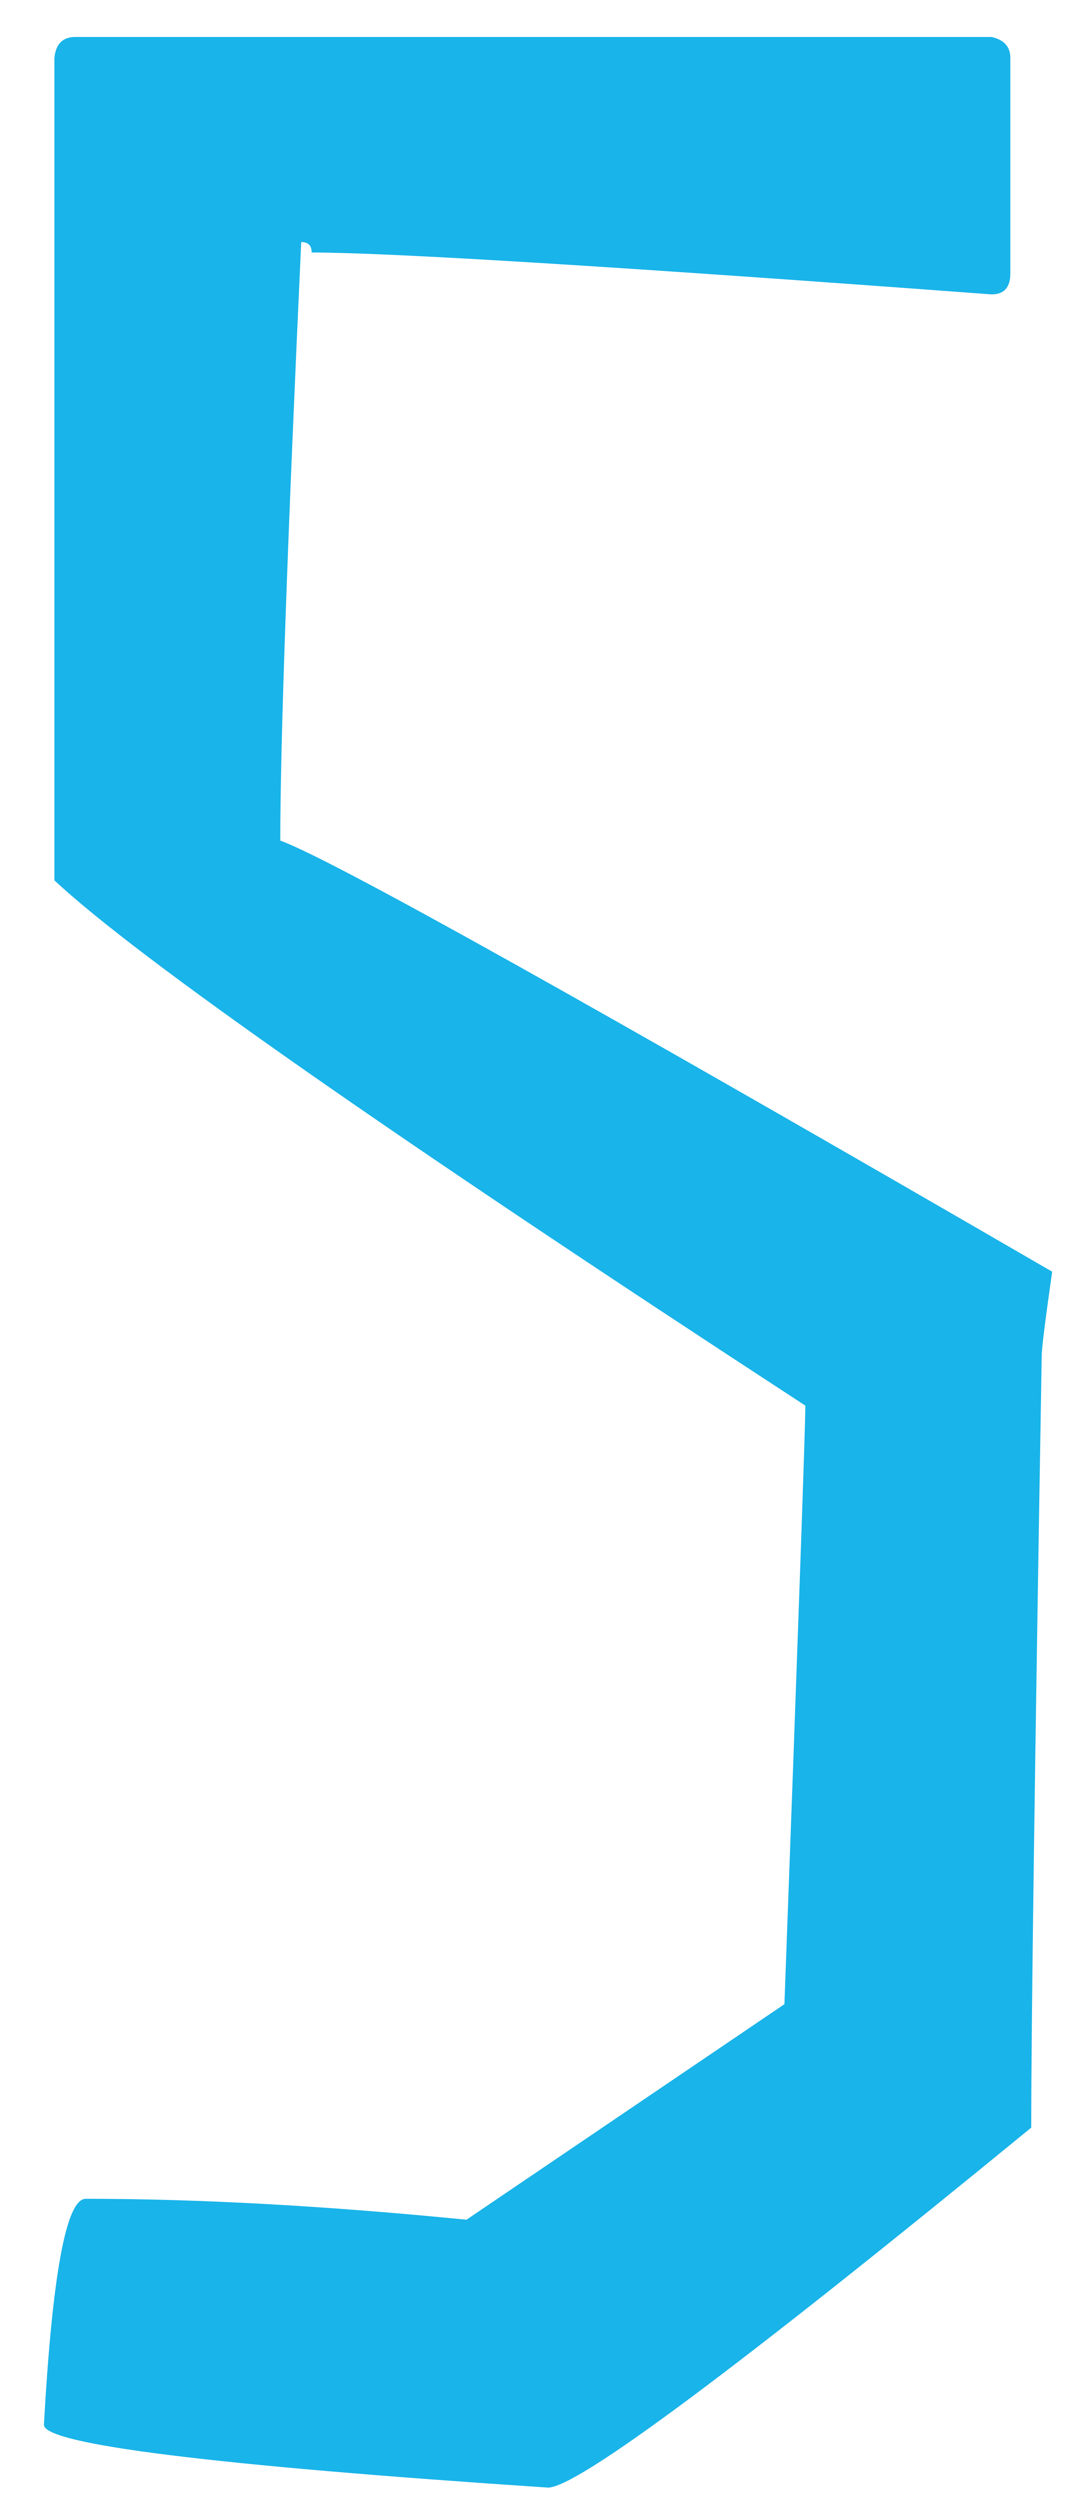 <?xml version="1.0" encoding="UTF-8"?> <svg xmlns="http://www.w3.org/2000/svg" width="24" height="56" viewBox="0 0 24 56" fill="none"> <path d="M1.688 0.828H22.219C22.5 0.891 22.641 1.047 22.641 1.297V6.125C22.641 6.438 22.5 6.594 22.219 6.594C13.812 5.969 8.734 5.656 6.984 5.656C6.984 5.5 6.906 5.422 6.75 5.422C6.438 12.203 6.281 16.672 6.281 18.828C7.406 19.234 13.172 22.453 23.578 28.484C23.422 29.578 23.344 30.203 23.344 30.359C23.188 39.578 23.109 45.344 23.109 47.656C16.547 53.031 12.938 55.719 12.281 55.719C4.75 55.219 0.984 54.75 0.984 54.312C1.172 50.938 1.484 49.25 1.922 49.25C4.453 49.25 7.297 49.406 10.453 49.719L17.578 44.891C17.891 36.391 18.047 31.922 18.047 31.484C8.703 25.391 3.094 21.469 1.219 19.719V1.297C1.25 0.984 1.406 0.828 1.688 0.828Z" fill="#19B4E9"></path> </svg> 